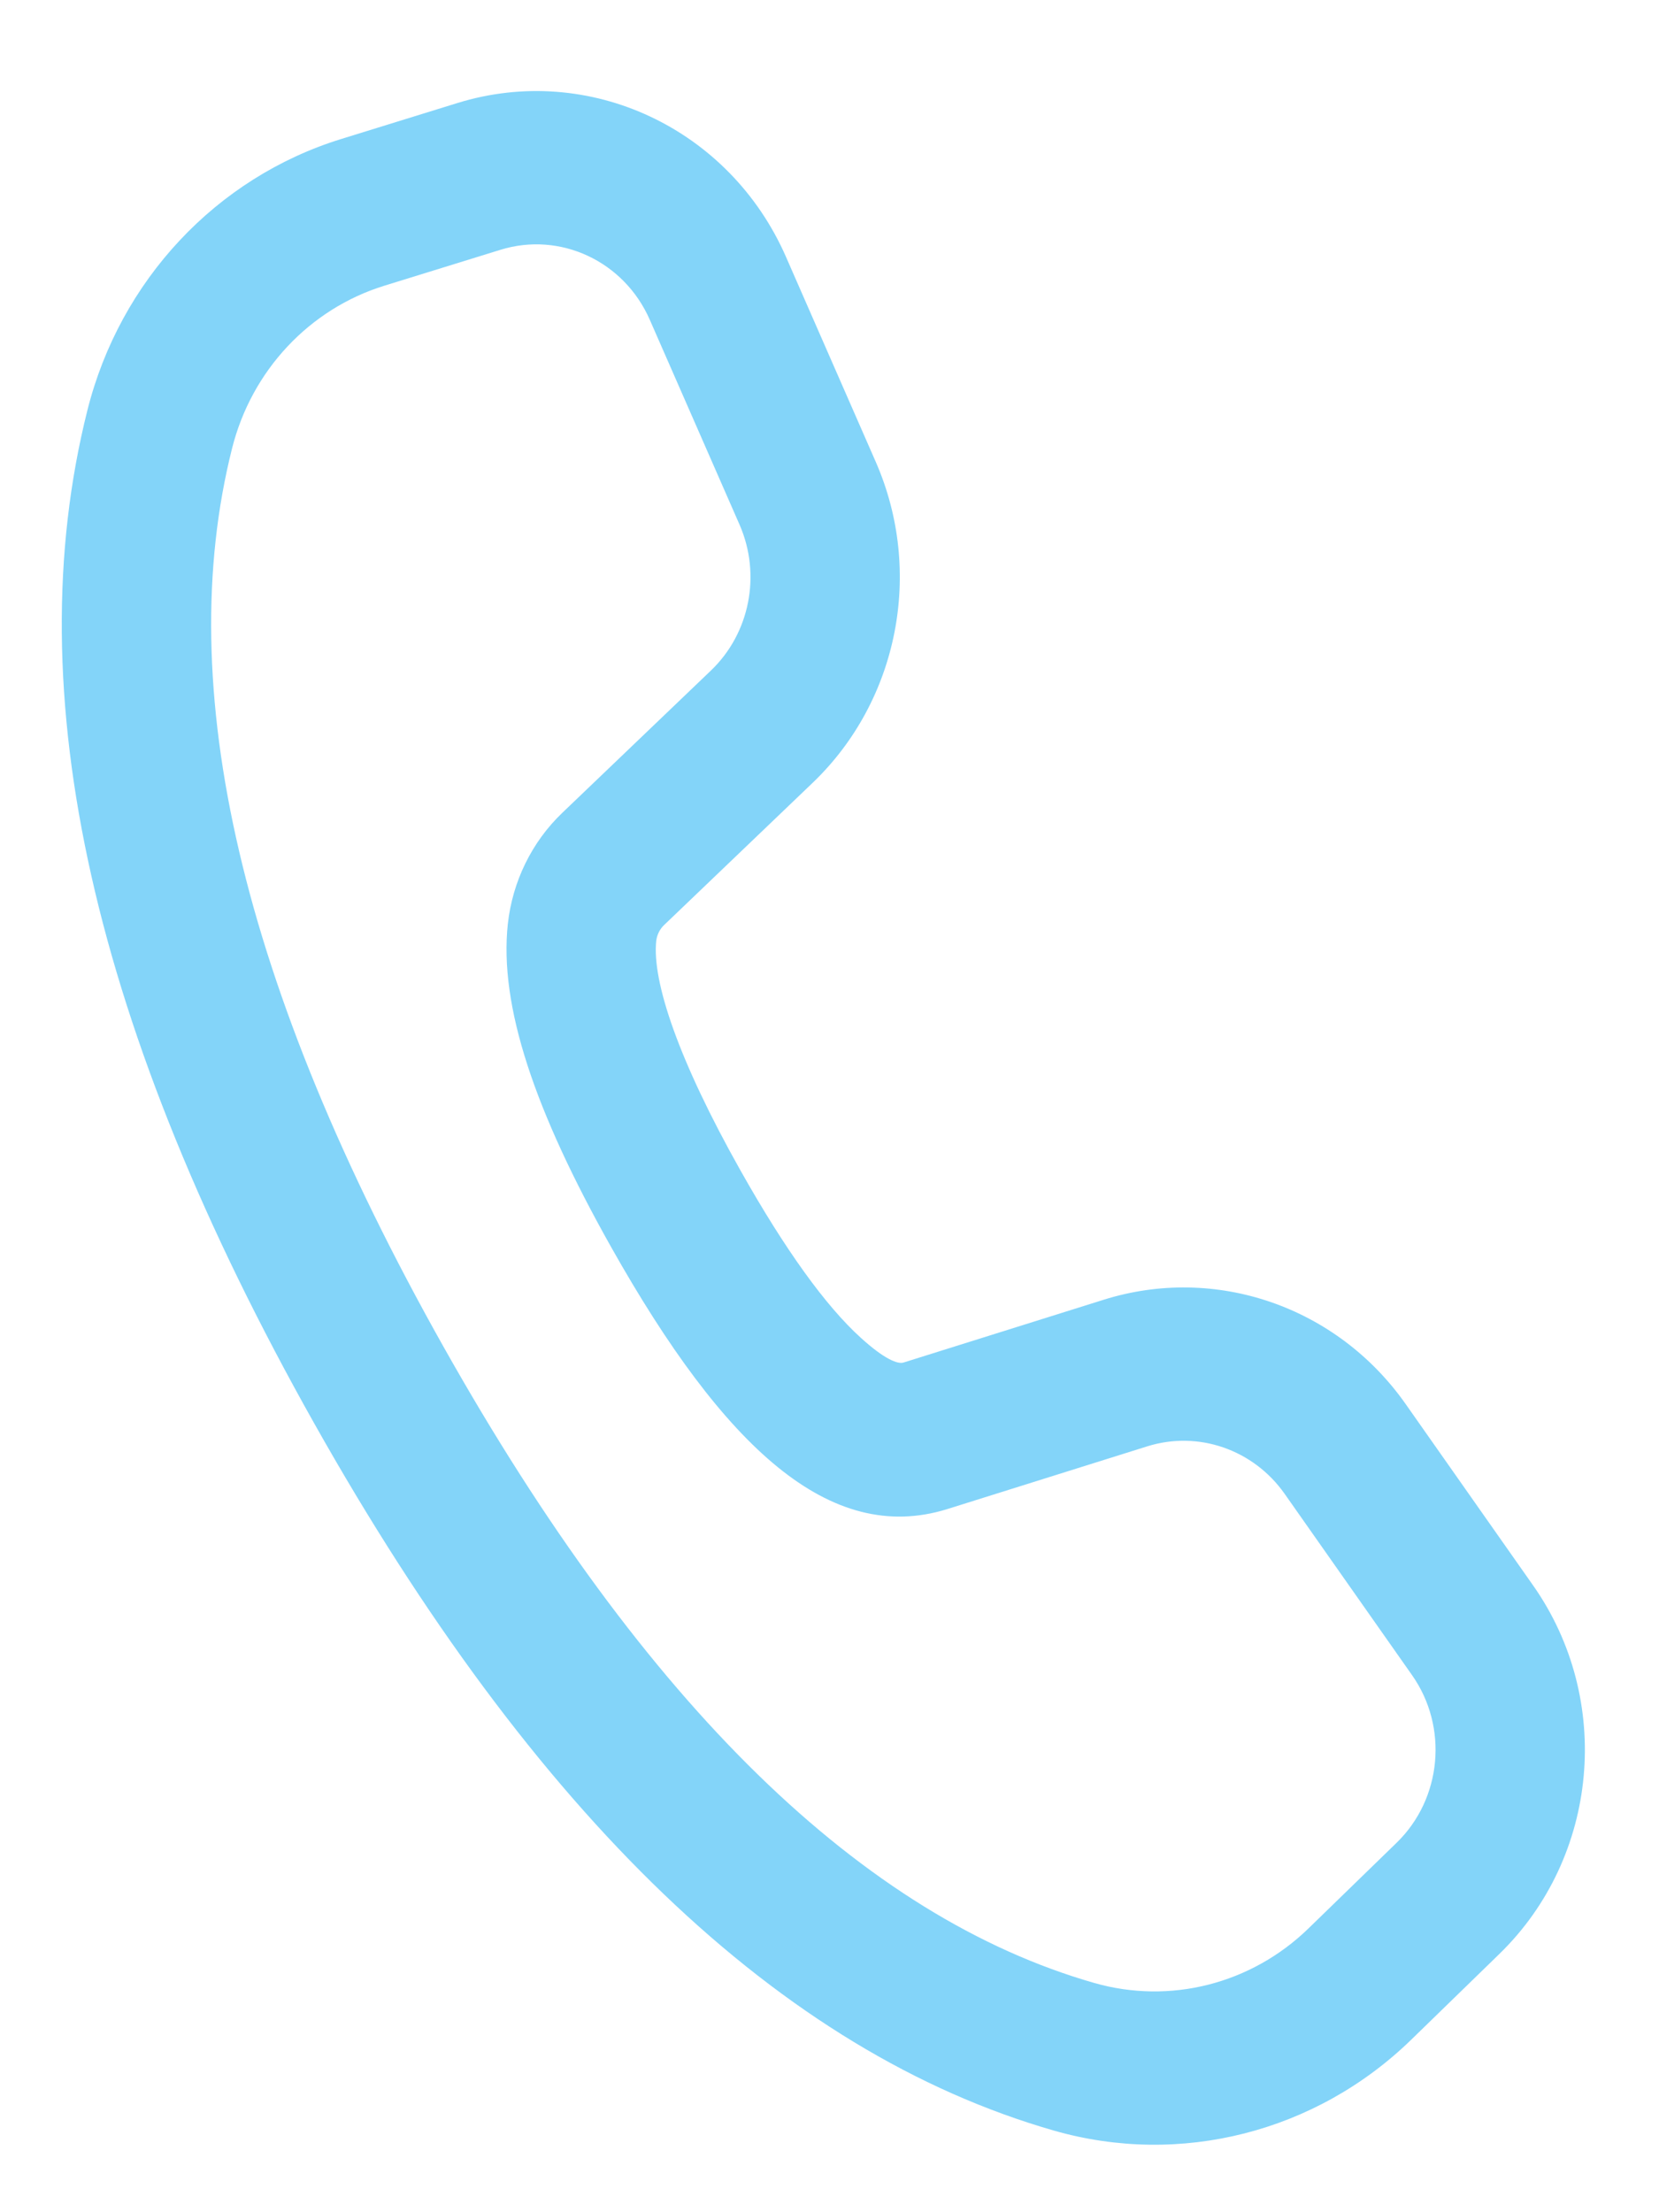 <svg width="18" height="24" viewBox="0 0 18 24" fill="none" xmlns="http://www.w3.org/2000/svg">
<path d="M3.702 1.508L4.962 1.118C6.39 0.676 7.916 1.39 8.528 2.787L9.502 5.011C10.023 6.201 9.748 7.6 8.819 8.491L7.205 10.036C7.158 10.081 7.128 10.142 7.12 10.207C7.073 10.648 7.363 11.505 8.033 12.696C8.52 13.562 8.961 14.17 9.337 14.511C9.598 14.749 9.742 14.801 9.803 14.782L11.974 14.101C13.19 13.719 14.507 14.174 15.251 15.232L16.634 17.2C17.505 18.439 17.348 20.148 16.268 21.198L15.311 22.129C14.278 23.133 12.807 23.507 11.437 23.115C8.463 22.262 5.796 19.686 3.407 15.438C1.015 11.185 0.176 7.521 0.949 4.448C1.303 3.042 2.347 1.927 3.702 1.508ZM4.169 3.1C3.356 3.352 2.73 4.02 2.518 4.864C1.867 7.449 2.611 10.696 4.81 14.607C7.006 18.512 9.37 20.796 11.873 21.513C12.695 21.748 13.577 21.524 14.197 20.921L15.154 19.991C15.645 19.513 15.716 18.736 15.321 18.174L13.938 16.206C13.599 15.725 13.001 15.518 12.448 15.691L10.271 16.374C9.008 16.761 7.862 15.717 6.63 13.528C5.8 12.052 5.414 10.912 5.51 10.023C5.561 9.562 5.77 9.135 6.1 8.819L7.714 7.274C8.136 6.87 8.261 6.234 8.024 5.692L7.05 3.469C6.772 2.834 6.079 2.509 5.43 2.71L4.169 3.1Z" fill="#83D4F9"/>
</svg>
